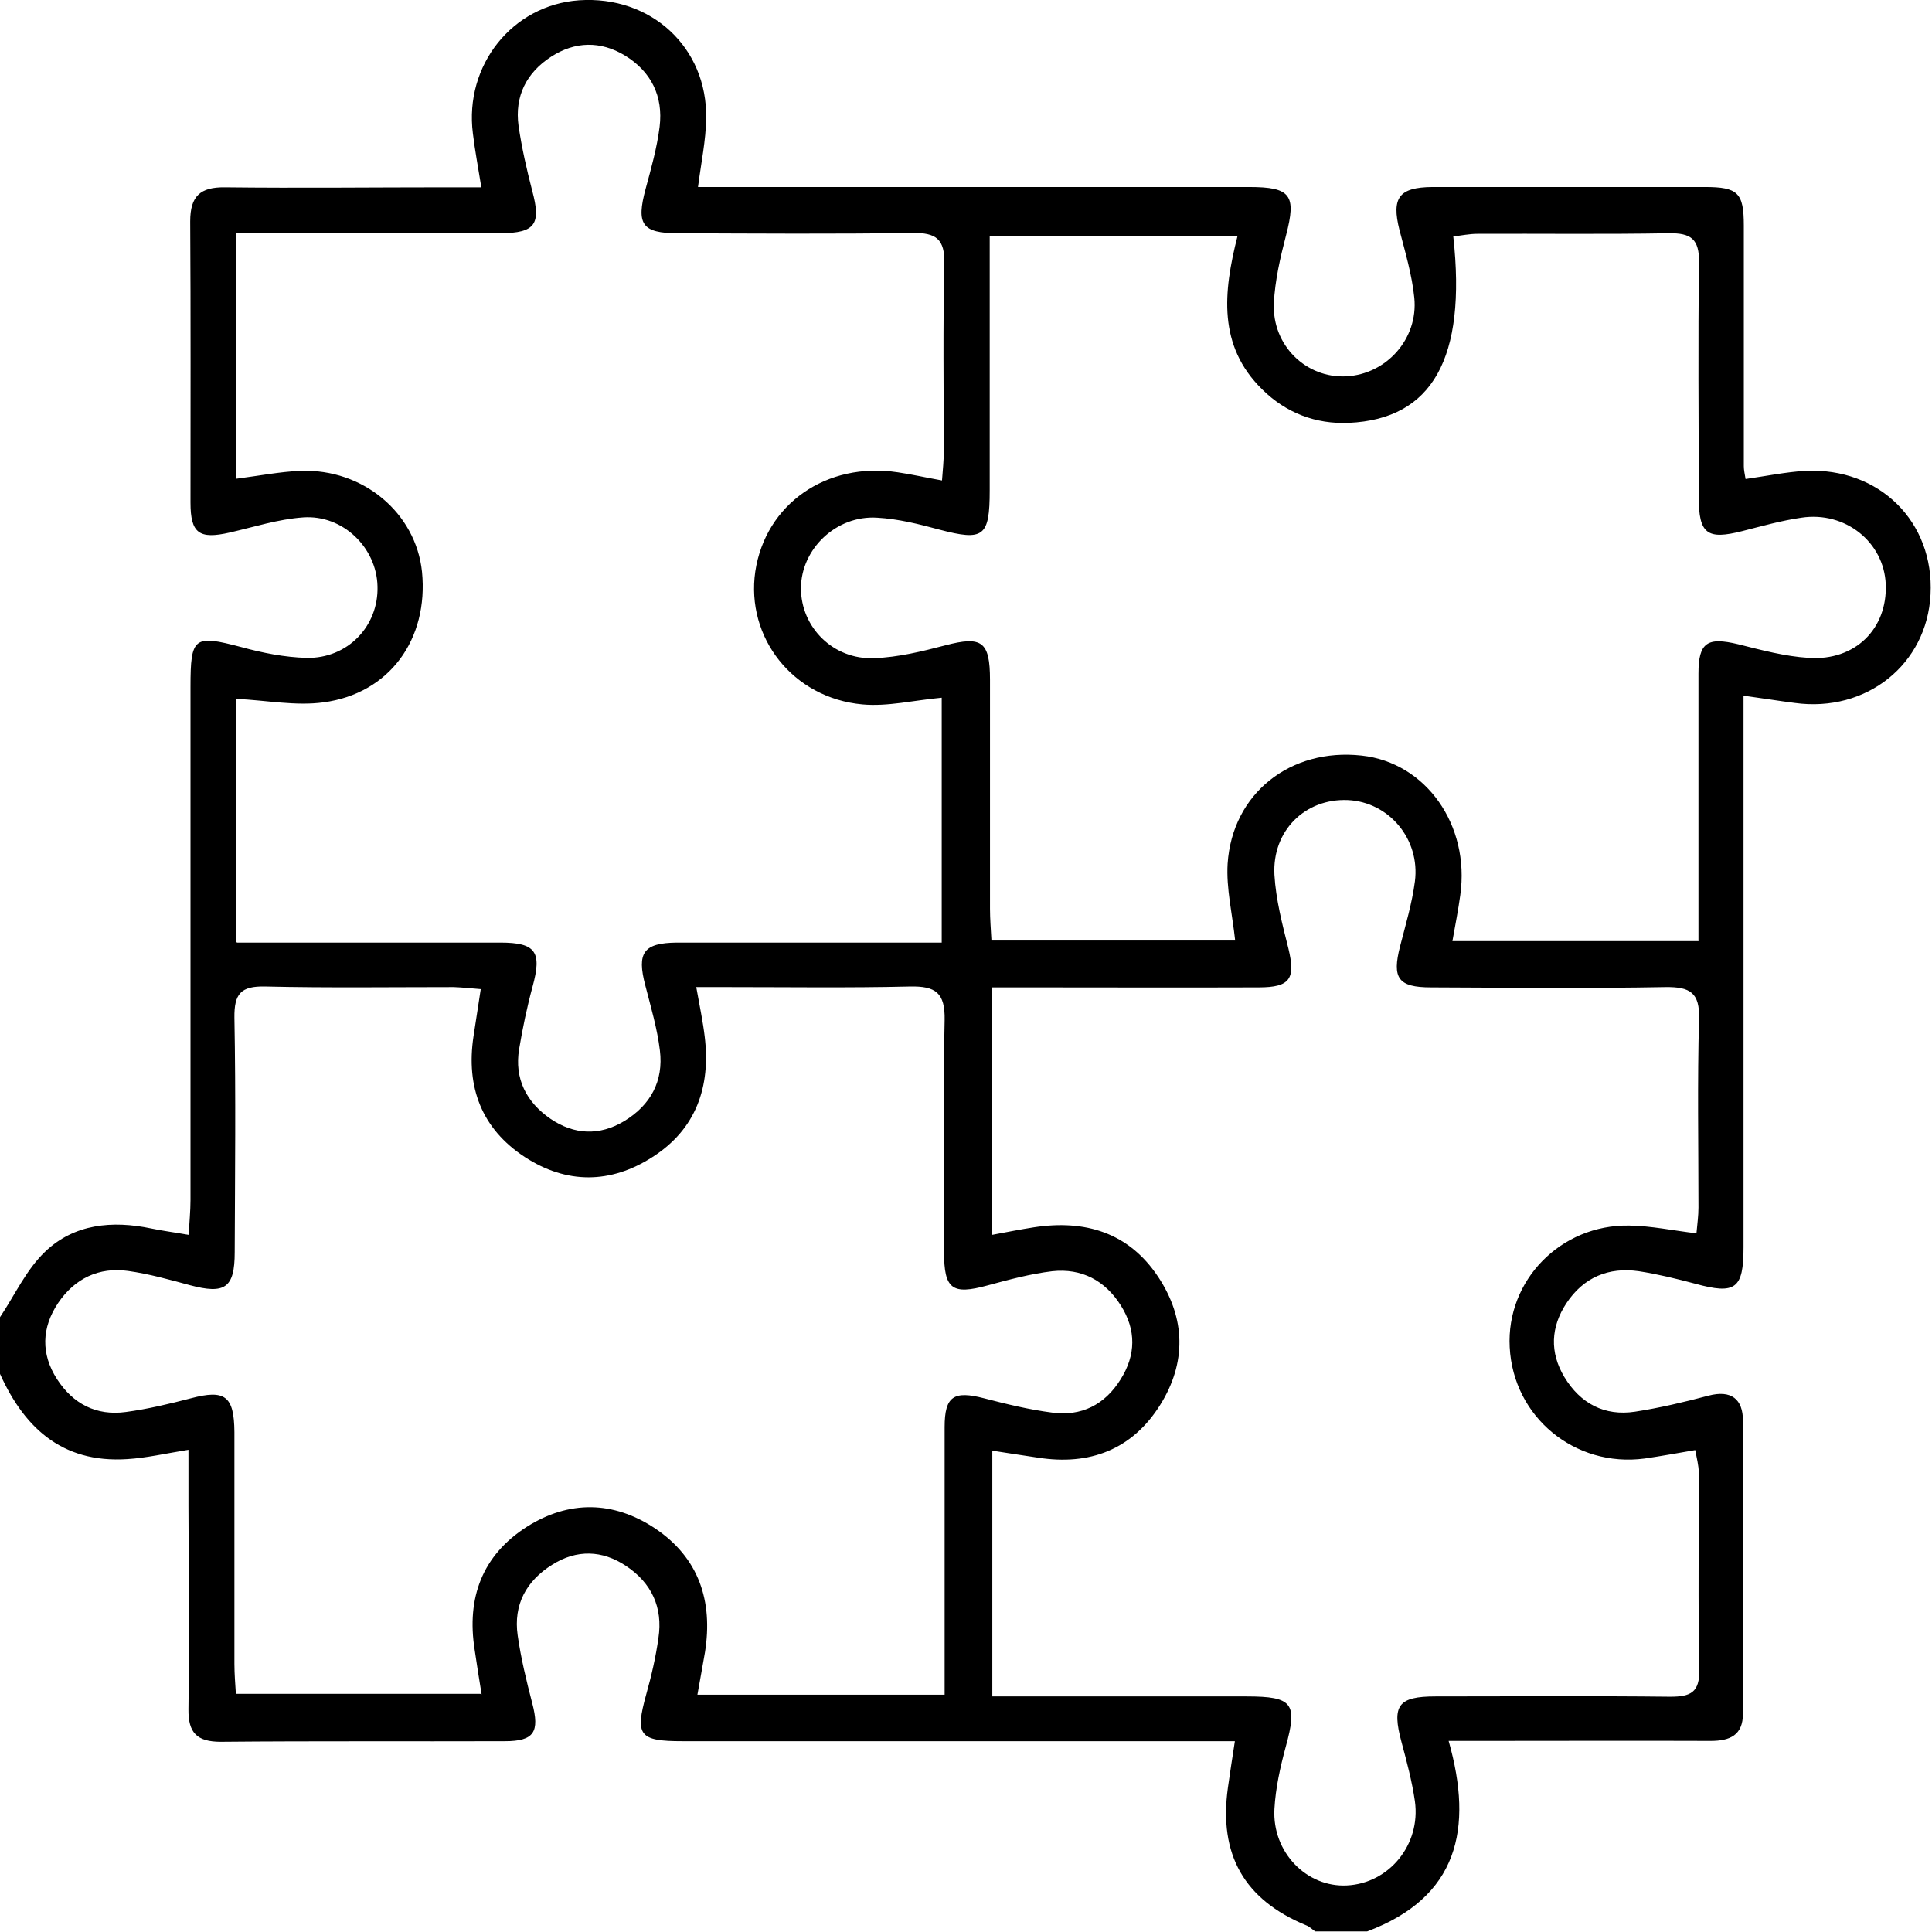 <svg xmlns="http://www.w3.org/2000/svg" id="Livello_2" viewBox="0 0 66.43 66.42"><g id="Livello_1-2"><path d="M0,45.29c.51-.76,.9-1.63,1.55-2.25,1-.96,2.31-1.08,3.65-.8,.38,.08,.78,.13,1.29,.22,.02-.44,.06-.82,.06-1.2,0-5.88,0-11.76,0-17.64,0-1.73,.12-1.8,1.75-1.37,.73,.2,1.49,.35,2.24,.37,1.41,.03,2.48-1.09,2.44-2.46-.03-1.33-1.19-2.47-2.56-2.37-.85,.06-1.69,.33-2.52,.52-1.05,.24-1.35,.03-1.35-1.03,0-3.22,.01-6.45-.01-9.67,0-.87,.35-1.18,1.19-1.17,2.56,.03,5.12,0,7.67,0,.36,0,.72,0,1.15,0-.11-.69-.22-1.26-.29-1.85C15.96,2.24,17.62,.17,19.91,.01c2.47-.17,4.42,1.62,4.37,4.07-.01,.75-.17,1.5-.28,2.35h1.21c5.91,0,11.83,0,17.74,0,1.44,0,1.63,.28,1.27,1.66-.2,.77-.38,1.55-.42,2.34-.06,1.45,1.11,2.58,2.49,2.51,1.38-.07,2.48-1.29,2.34-2.7-.08-.79-.31-1.56-.51-2.33-.28-1.11-.02-1.47,1.13-1.48,3.12,0,6.25,0,9.37,0,1.14,0,1.34,.2,1.34,1.33,0,2.76,0,5.51,0,8.27,0,.13,.03,.26,.06,.44,.71-.1,1.38-.24,2.06-.28,2.54-.12,4.43,1.75,4.3,4.25-.12,2.4-2.2,4.07-4.67,3.73-.55-.07-1.1-.16-1.76-.25v1.23c0,5.91,0,11.83,0,17.74,0,1.43-.28,1.63-1.66,1.25-.64-.17-1.29-.33-1.94-.43-1.04-.15-1.9,.21-2.49,1.1-.54,.82-.58,1.69-.07,2.54,.55,.91,1.38,1.35,2.43,1.19,.85-.13,1.69-.33,2.52-.55,.79-.21,1.19,.12,1.19,.86,.02,3.36,.01,6.71,0,10.07,0,.74-.44,.94-1.11,.94-2.59-.01-5.18,0-7.77,0-.36,0-.72,0-1.24,0,.86,3.03,.32,5.38-2.8,6.55h-1.79c-.1-.07-.2-.17-.31-.21-2.13-.88-3.01-2.43-2.69-4.73,.07-.48,.14-.97,.24-1.6h-1.25c-5.91,0-11.83,0-17.74,0-1.5,0-1.64-.2-1.25-1.61,.18-.64,.33-1.29,.42-1.94,.16-1.05-.24-1.9-1.12-2.48-.81-.54-1.69-.57-2.53-.04-.9,.56-1.34,1.38-1.19,2.43,.11,.78,.3,1.56,.5,2.33,.26,.99,.07,1.31-.94,1.31-3.26,.01-6.51-.01-9.77,.02-.82,0-1.12-.31-1.11-1.12,.03-2.32,.01-4.65,0-6.98,0-.62,0-1.24,0-1.94-.8,.13-1.45,.28-2.1,.32-2.29,.15-3.61-1.13-4.45-3.09v-1.79Zm8.16-12.88c.45,0,.81,0,1.17,0,2.62,0,5.25,0,7.87,0,1.23,0,1.44,.32,1.11,1.52-.19,.7-.34,1.42-.46,2.14-.17,1.02,.25,1.83,1.08,2.4,.81,.55,1.68,.59,2.53,.08,.91-.55,1.36-1.38,1.23-2.43-.09-.75-.31-1.49-.5-2.23-.3-1.13-.07-1.47,1.09-1.48,1.79,0,3.59,0,5.38,0,1.22,0,2.44,0,3.72,0v-8.42c-.97,.09-1.86,.31-2.73,.23-2.39-.22-4.01-2.3-3.68-4.57,.35-2.32,2.45-3.78,4.9-3.41,.48,.07,.96,.18,1.52,.28,.03-.39,.06-.68,.06-.97,0-2.16-.03-4.32,.02-6.48,.02-.85-.28-1.07-1.09-1.06-2.69,.04-5.38,.02-8.07,.01-1.24,0-1.44-.31-1.11-1.53,.19-.7,.39-1.41,.48-2.13,.13-1.05-.29-1.9-1.19-2.45-.84-.51-1.72-.49-2.54,.04-.85,.55-1.26,1.36-1.12,2.38,.11,.75,.28,1.5,.47,2.23,.31,1.15,.11,1.45-1.09,1.46-2.62,.01-5.25,0-7.87,0-.39,0-.78,0-1.21,0v8.44c.78-.1,1.49-.24,2.2-.27,2.16-.08,3.97,1.45,4.18,3.47,.23,2.32-1.12,4.19-3.39,4.49-.95,.13-1.95-.07-2.99-.12v8.37Zm8.4,25.85c-.09-.56-.17-1.05-.24-1.54-.28-1.78,.26-3.24,1.79-4.22,1.45-.92,2.98-.9,4.41,.05,1.51,1.01,2,2.5,1.72,4.26-.08,.47-.17,.95-.26,1.46h8.5c0-.45,0-.84,0-1.23,0-2.66,0-5.32,0-7.97,0-1.07,.32-1.26,1.36-.99,.77,.2,1.55,.39,2.33,.49,1.01,.14,1.82-.27,2.36-1.14,.53-.84,.54-1.7,.01-2.54-.54-.86-1.35-1.29-2.36-1.18-.75,.09-1.49,.29-2.23,.49-1.21,.33-1.49,.13-1.49-1.15,0-2.66-.04-5.32,.02-7.97,.02-.95-.31-1.18-1.2-1.16-2.09,.05-4.19,.02-6.28,.02-.32,0-.64,0-1.06,0,.12,.67,.23,1.19,.29,1.7,.21,1.72-.29,3.18-1.79,4.14-1.44,.93-2.96,.94-4.4,0-1.48-.97-2.02-2.4-1.76-4.14,.08-.52,.16-1.03,.25-1.63-.36-.03-.64-.06-.93-.07-2.16,0-4.32,.03-6.48-.02-.84-.02-1.07,.25-1.06,1.07,.05,2.69,.02,5.38,.01,8.07,0,1.23-.34,1.45-1.54,1.13-.7-.19-1.41-.39-2.13-.49-1-.14-1.83,.26-2.4,1.1-.57,.85-.6,1.75-.04,2.62,.55,.85,1.35,1.27,2.37,1.13,.75-.1,1.5-.28,2.23-.47,1.17-.31,1.49-.09,1.5,1.16,0,2.66,0,5.32,0,7.97,0,.35,.03,.7,.05,1.03h8.4Zm41.84-25.91c0-.45,0-.84,0-1.22,0-2.66,0-5.32,0-7.97,0-1.08,.31-1.26,1.36-1.01,.8,.2,1.61,.42,2.43,.47,1.6,.11,2.71-1,2.65-2.53-.06-1.45-1.39-2.52-2.9-2.29-.69,.1-1.36,.29-2.03,.46-1.21,.31-1.5,.1-1.5-1.16,0-2.69-.03-5.38,.01-8.07,.01-.81-.27-1.02-1.04-1.01-2.19,.04-4.39,.01-6.58,.02-.28,0-.56,.06-.83,.09,.46,4.19-.72,6.28-3.59,6.41-1.14,.05-2.16-.34-2.98-1.15-1.53-1.5-1.34-3.34-.85-5.27h-8.52v1.16c0,2.53,0,5.05,0,7.58,0,1.6-.21,1.75-1.73,1.35-.7-.19-1.42-.37-2.14-.41-1.41-.09-2.62,1.08-2.62,2.43,0,1.34,1.11,2.46,2.52,2.4,.82-.03,1.64-.23,2.44-.44,1.26-.33,1.54-.14,1.54,1.19,0,2.62,0,5.25,0,7.87,0,.35,.03,.71,.05,1.09h8.38c-.1-.93-.31-1.79-.26-2.64,.16-2.42,2.16-3.99,4.61-3.72,2.21,.24,3.73,2.39,3.39,4.8-.07,.51-.17,1.02-.27,1.58h8.48Zm-.07,10.07c.03-.33,.07-.61,.07-.9,0-2.16-.04-4.32,.02-6.48,.03-.91-.31-1.11-1.15-1.1-2.69,.05-5.38,.02-8.07,.01-1.13,0-1.34-.32-1.06-1.41,.19-.74,.41-1.47,.51-2.23,.19-1.46-.9-2.74-2.31-2.8-1.46-.06-2.6,1.05-2.52,2.57,.05,.85,.27,1.7,.48,2.53,.25,1.04,.07,1.34-1.02,1.34-2.66,.01-5.31,0-7.97,0-.39,0-.78,0-1.2,0v8.51c.53-.1,.99-.19,1.44-.26,1.76-.27,3.26,.18,4.27,1.7,.95,1.43,.98,2.96,.07,4.41-.96,1.53-2.42,2.09-4.2,1.81-.51-.08-1.02-.15-1.57-.24v8.45c.45,0,.81,0,1.17,0,2.52,0,5.05,0,7.57,0,1.6,0,1.76,.24,1.35,1.73-.19,.7-.35,1.42-.39,2.14-.08,1.49,1.11,2.7,2.49,2.63,1.45-.07,2.55-1.4,2.34-2.9-.1-.69-.28-1.36-.46-2.03-.34-1.26-.12-1.57,1.17-1.57,2.69,0,5.38-.02,8.07,.01,.71,0,1.01-.15,1-.93-.05-2.26-.01-4.52-.02-6.78,0-.24-.07-.49-.12-.77-.64,.11-1.19,.21-1.74,.29-2.4,.32-4.52-1.43-4.64-3.83-.12-2.29,1.75-4.22,4.11-4.18,.75,.01,1.5,.17,2.33,.27Z"></path></g></svg>